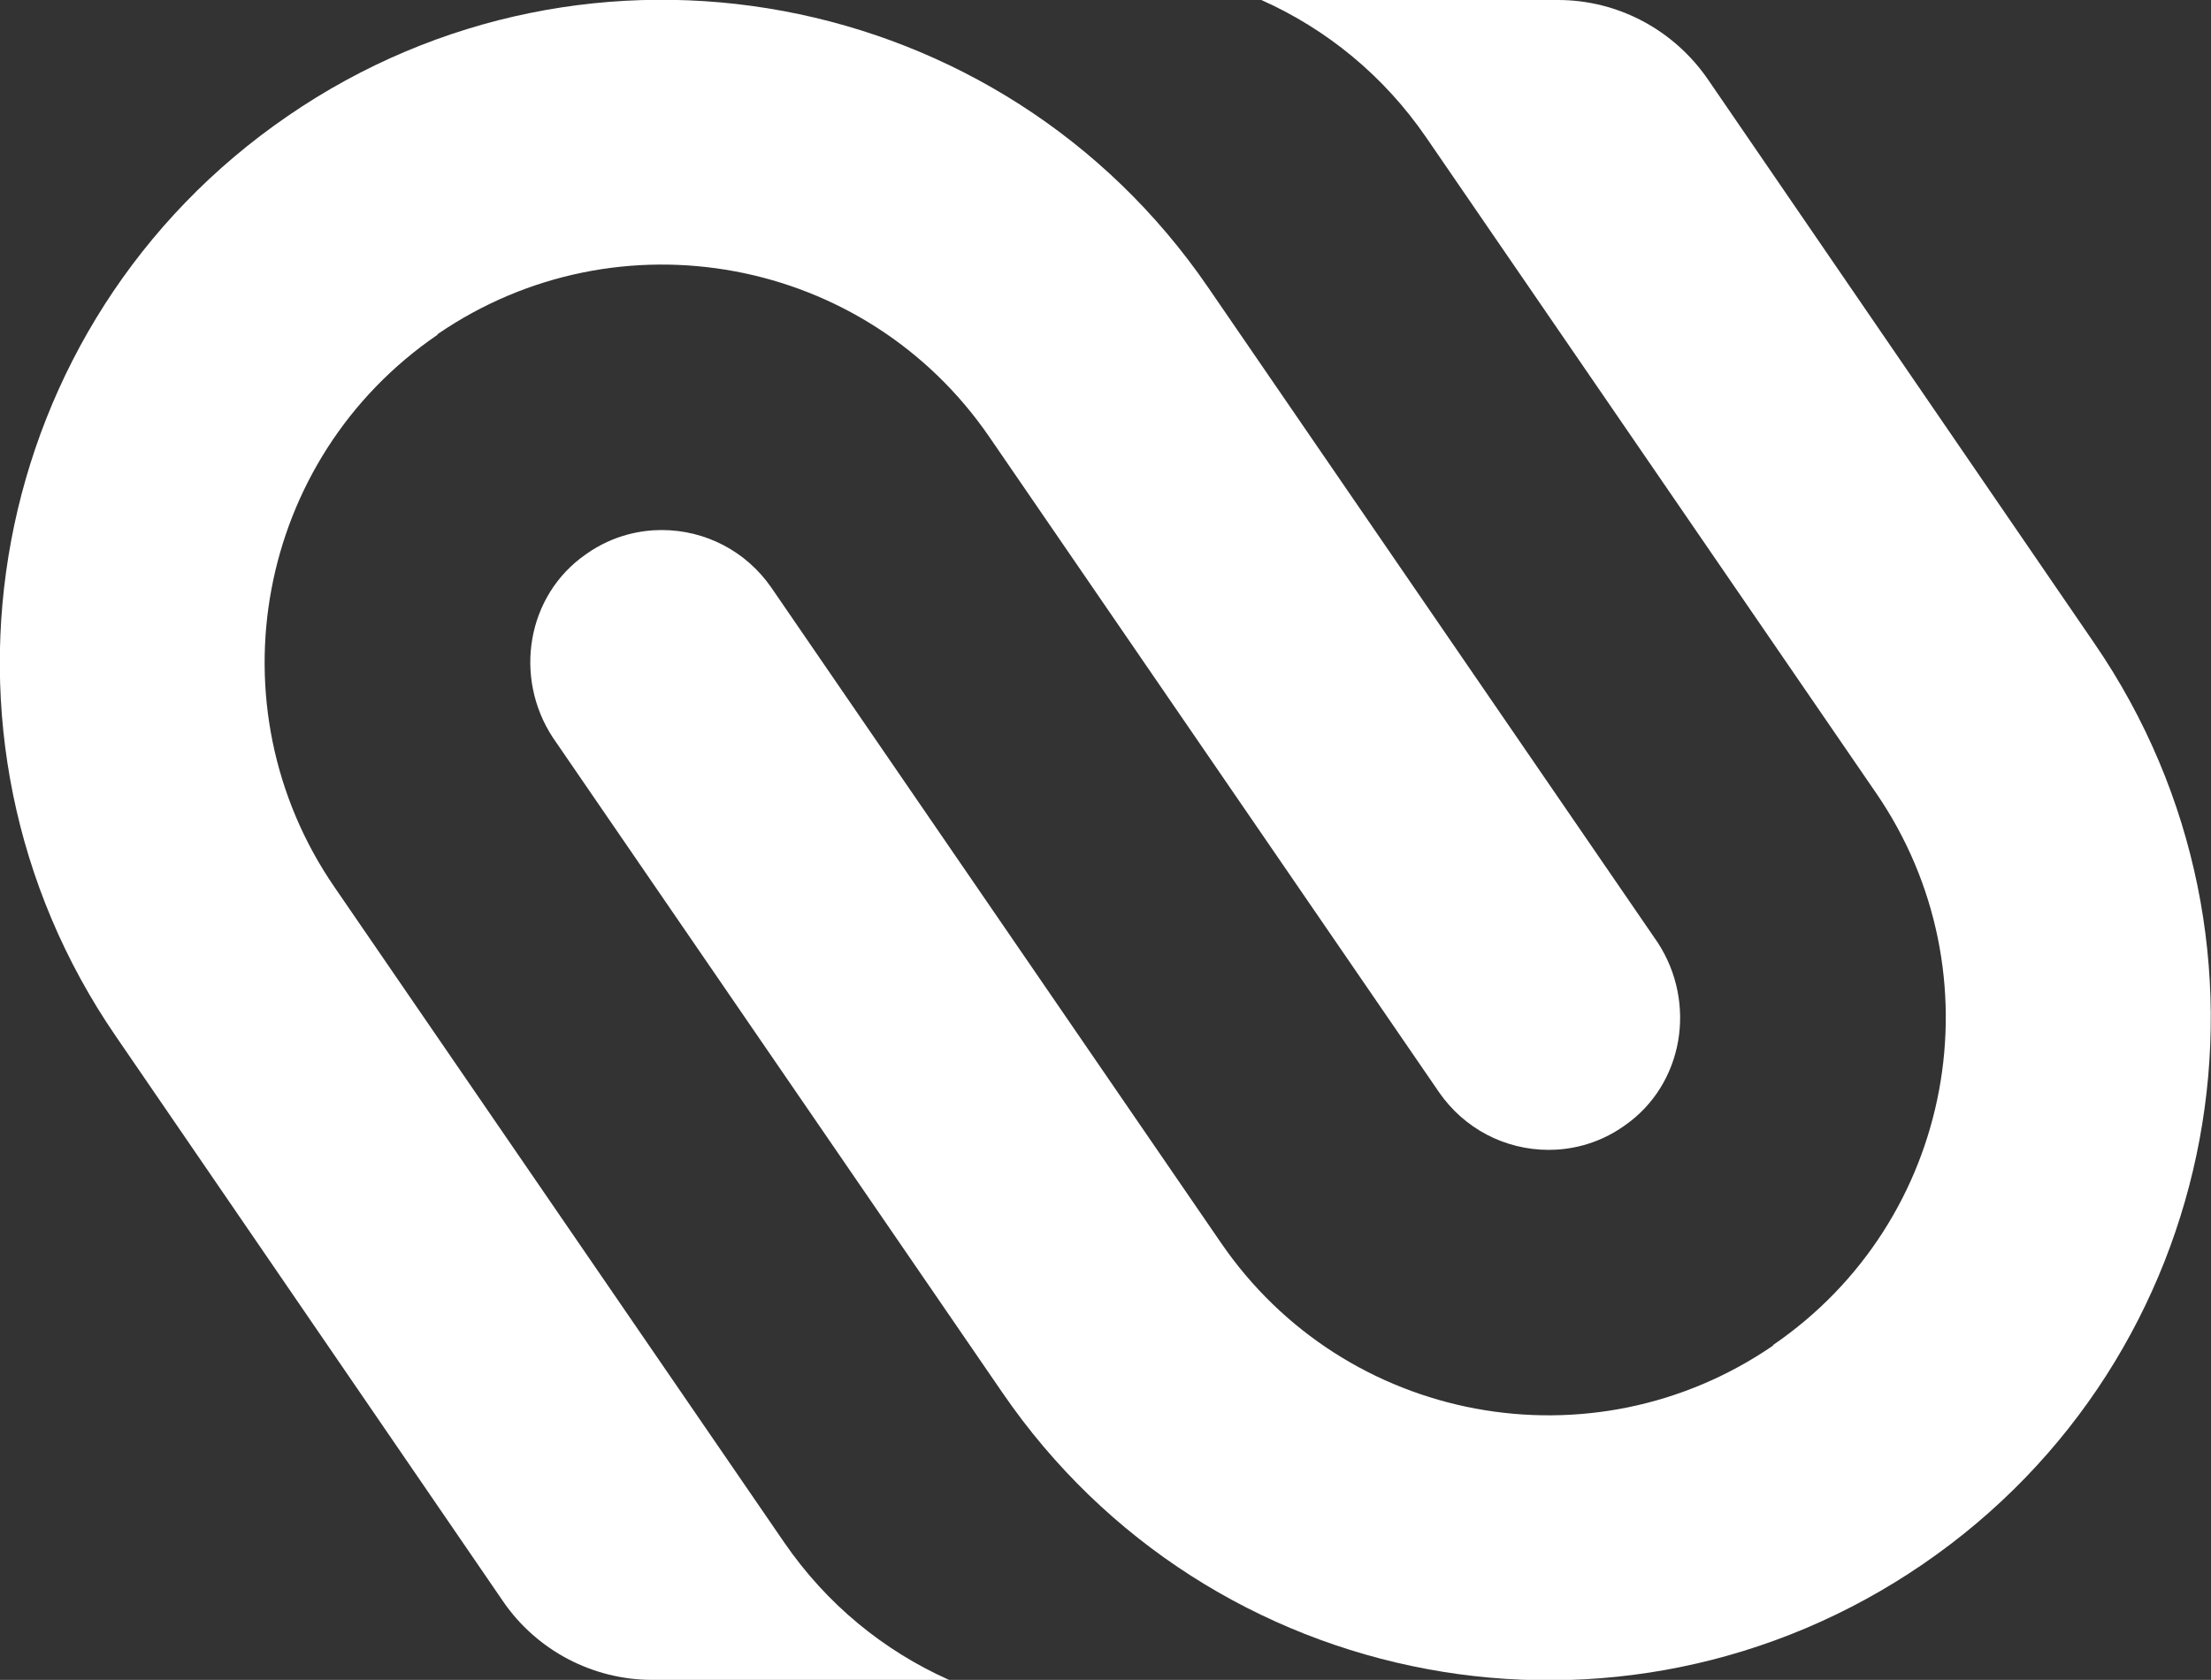 <?xml version="1.0" encoding="UTF-8"?>
<svg id="Layer_2" data-name="Layer 2" xmlns="http://www.w3.org/2000/svg" viewBox="0 0 38.16 29">
  <rect x="0" y="0" width="38.16" height="29" fill="#333333" stroke="none"/>
  <defs>
    <style>
      .cls-1 {
        fill: #fff;
        stroke-width: 0px;
      }
    </style>
  </defs>
  <g id="Capa_1" data-name="Capa 1">
    <g>
      <path class="cls-1" d="m7.55,5.77c3.12-2.14,7.39-1.35,9.53,1.78l7.76,11.31s0,0,0,0c.43.62,1.13.99,1.89.99.32,0,.82-.07,1.31-.42,1.02-.71,1.25-2.12.57-3.16h0s-7.76-11.31-7.76-11.31C17.29-.24,10.17-1.57,4.97,2h0C-.24,5.57-1.57,12.69,2,17.89l6.68,9.75c.58.85,1.55,1.36,2.58,1.36h5.12c-1.12-.5-2.11-1.3-2.85-2.38l-7.76-11.31c-2.14-3.12-1.35-7.39,1.78-9.53Z"/>
      <path class="cls-1" d="m30.6,23.23c-3.12,2.14-7.39,1.35-9.53-1.78l-7.76-11.31s0,0,0,0c-.43-.62-1.13-.99-1.89-.99-.32,0-.82.07-1.31.42-1.02.71-1.25,2.12-.57,3.16h0s7.76,11.31,7.76,11.31c3.57,5.21,10.68,6.53,15.89,2.96h0c5.21-3.57,6.53-10.68,2.96-15.89L29.47,1.36C28.88.51,27.92,0,26.89,0h-5.12c1.12.5,2.11,1.3,2.85,2.38l7.76,11.31c2.14,3.12,1.35,7.39-1.78,9.53Z"/>
    </g>
  </g>
</svg>
